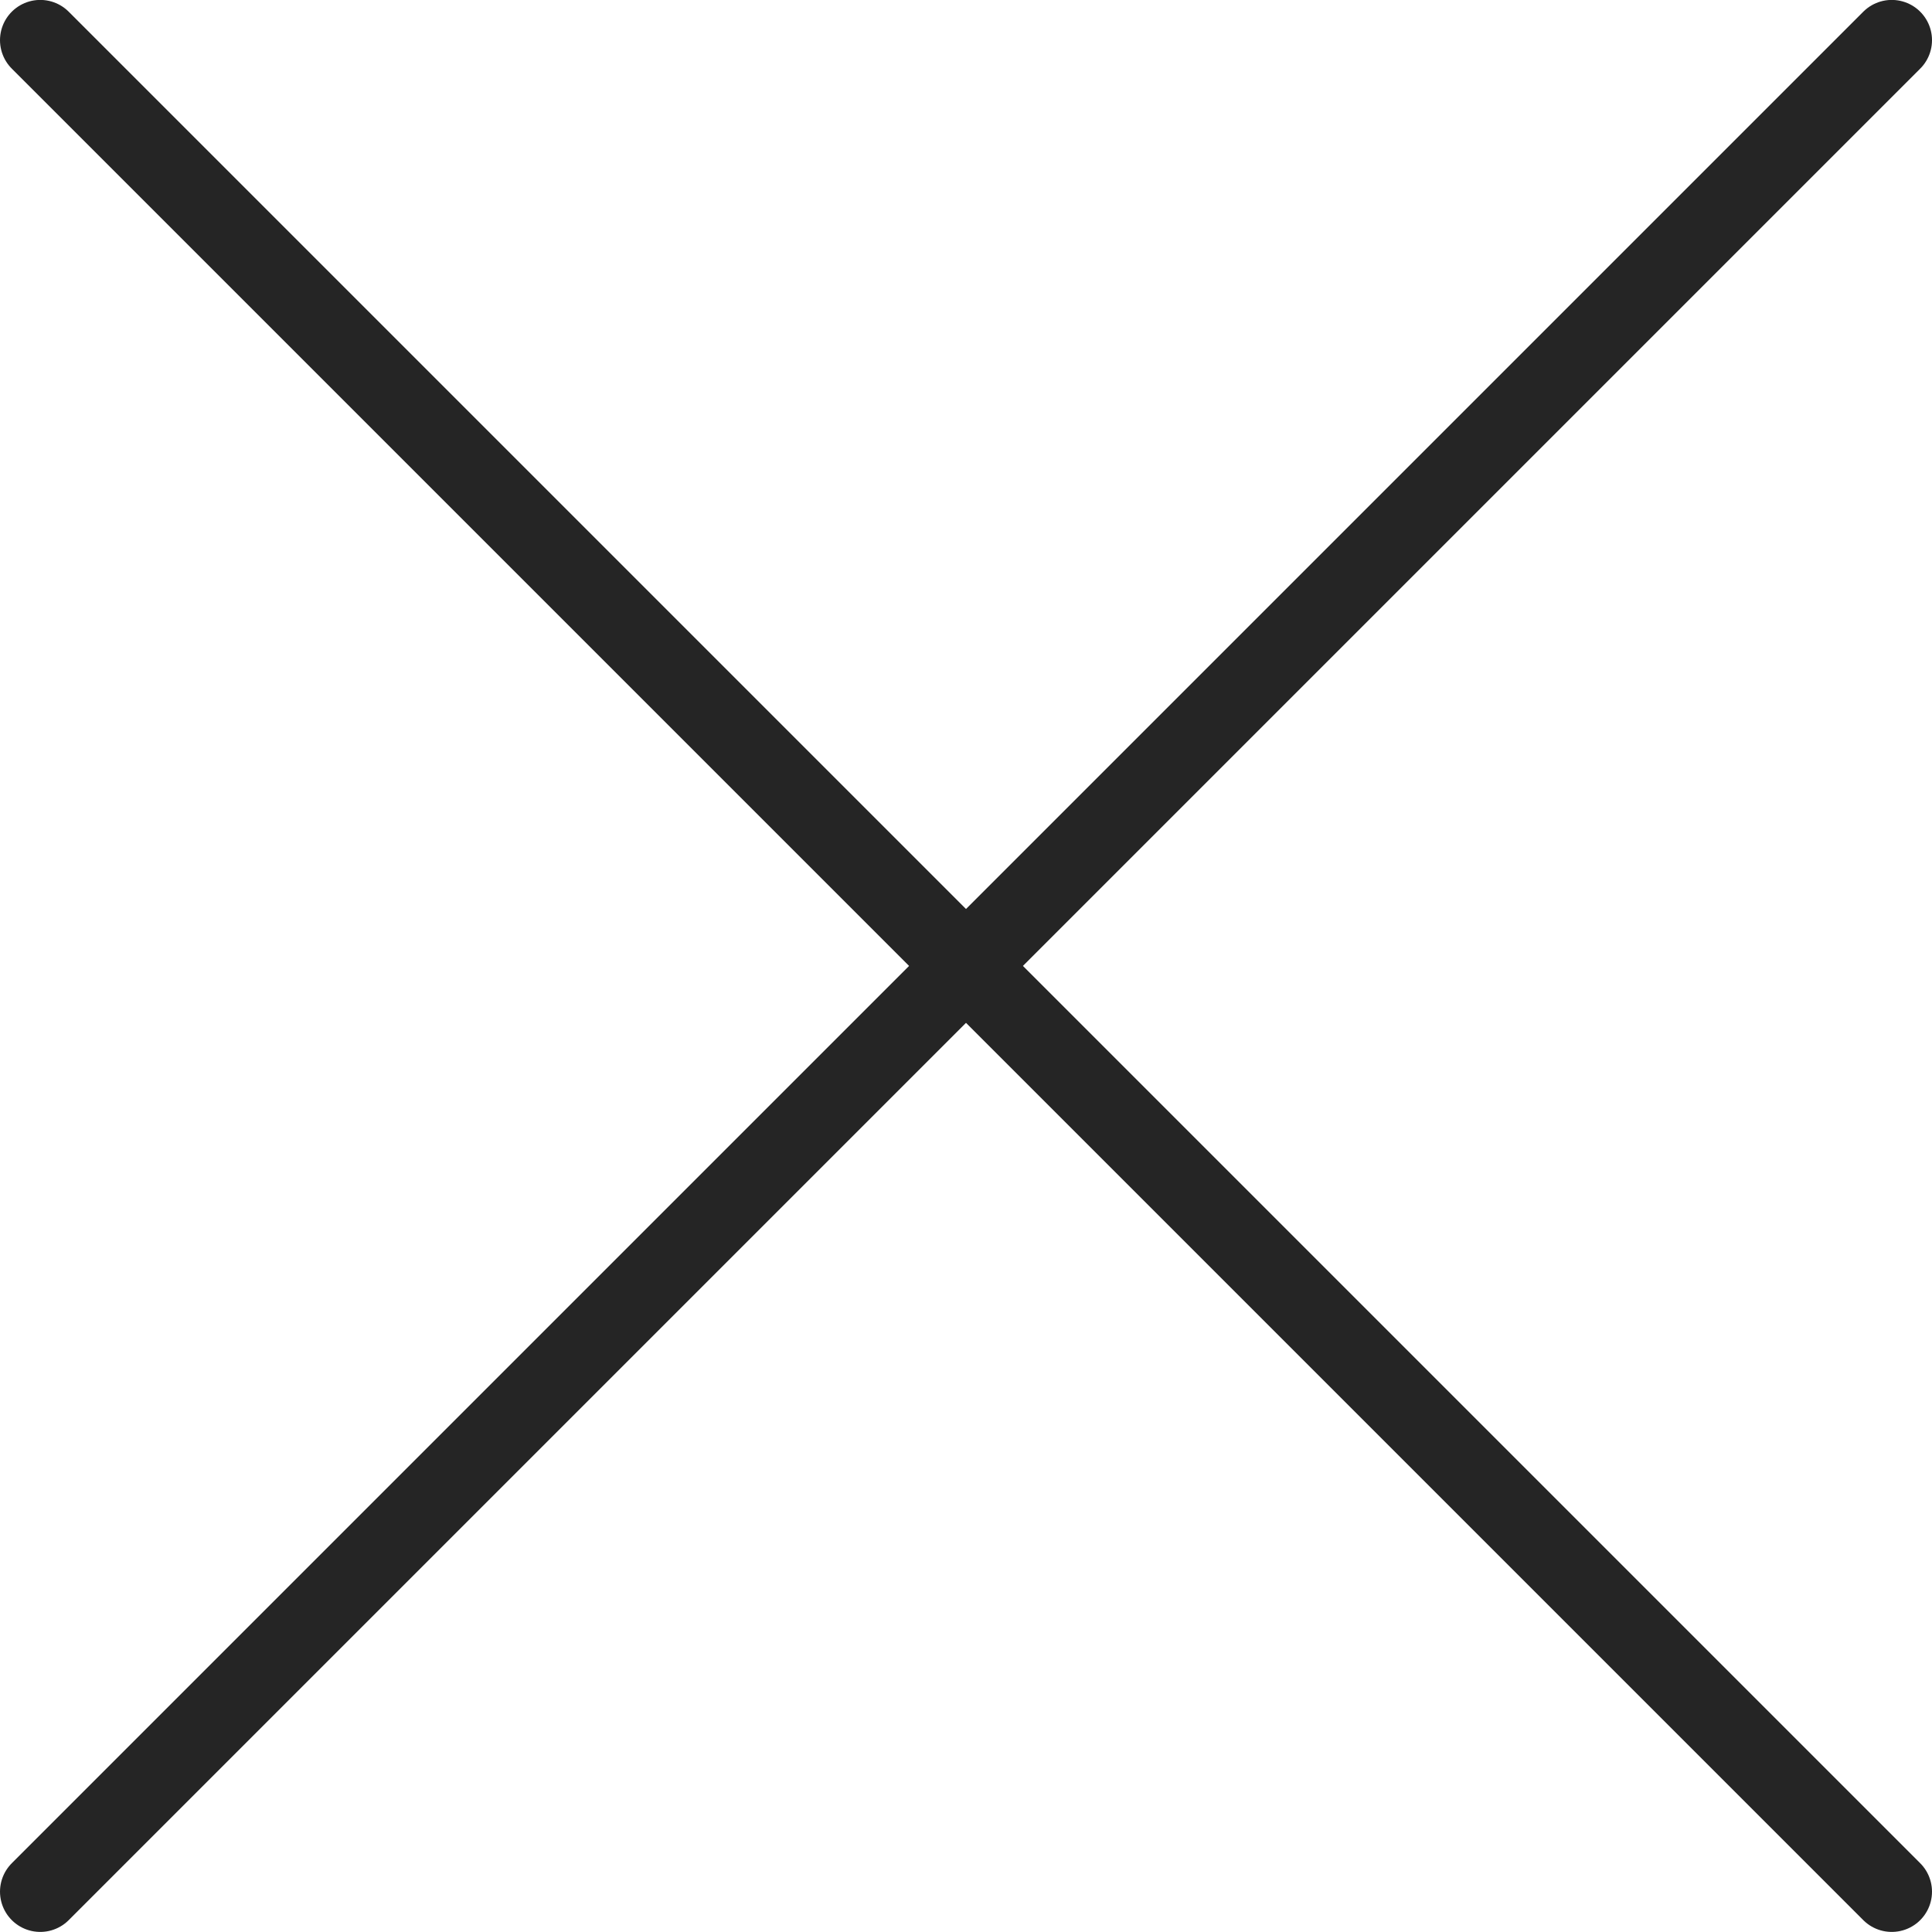 <svg xmlns="http://www.w3.org/2000/svg" viewBox="0 0 24 24" height="24" width="24"><defs></defs><title>close</title><path d="m0.5 0.499 23 23" fill="none" stroke="#252525" stroke-linecap="round" stroke-linejoin="round" stroke-width="1"></path><path d="m23.5 0.499 -23 23" fill="none" stroke="#252525" stroke-linecap="round" stroke-linejoin="round" stroke-width="1"></path></svg>